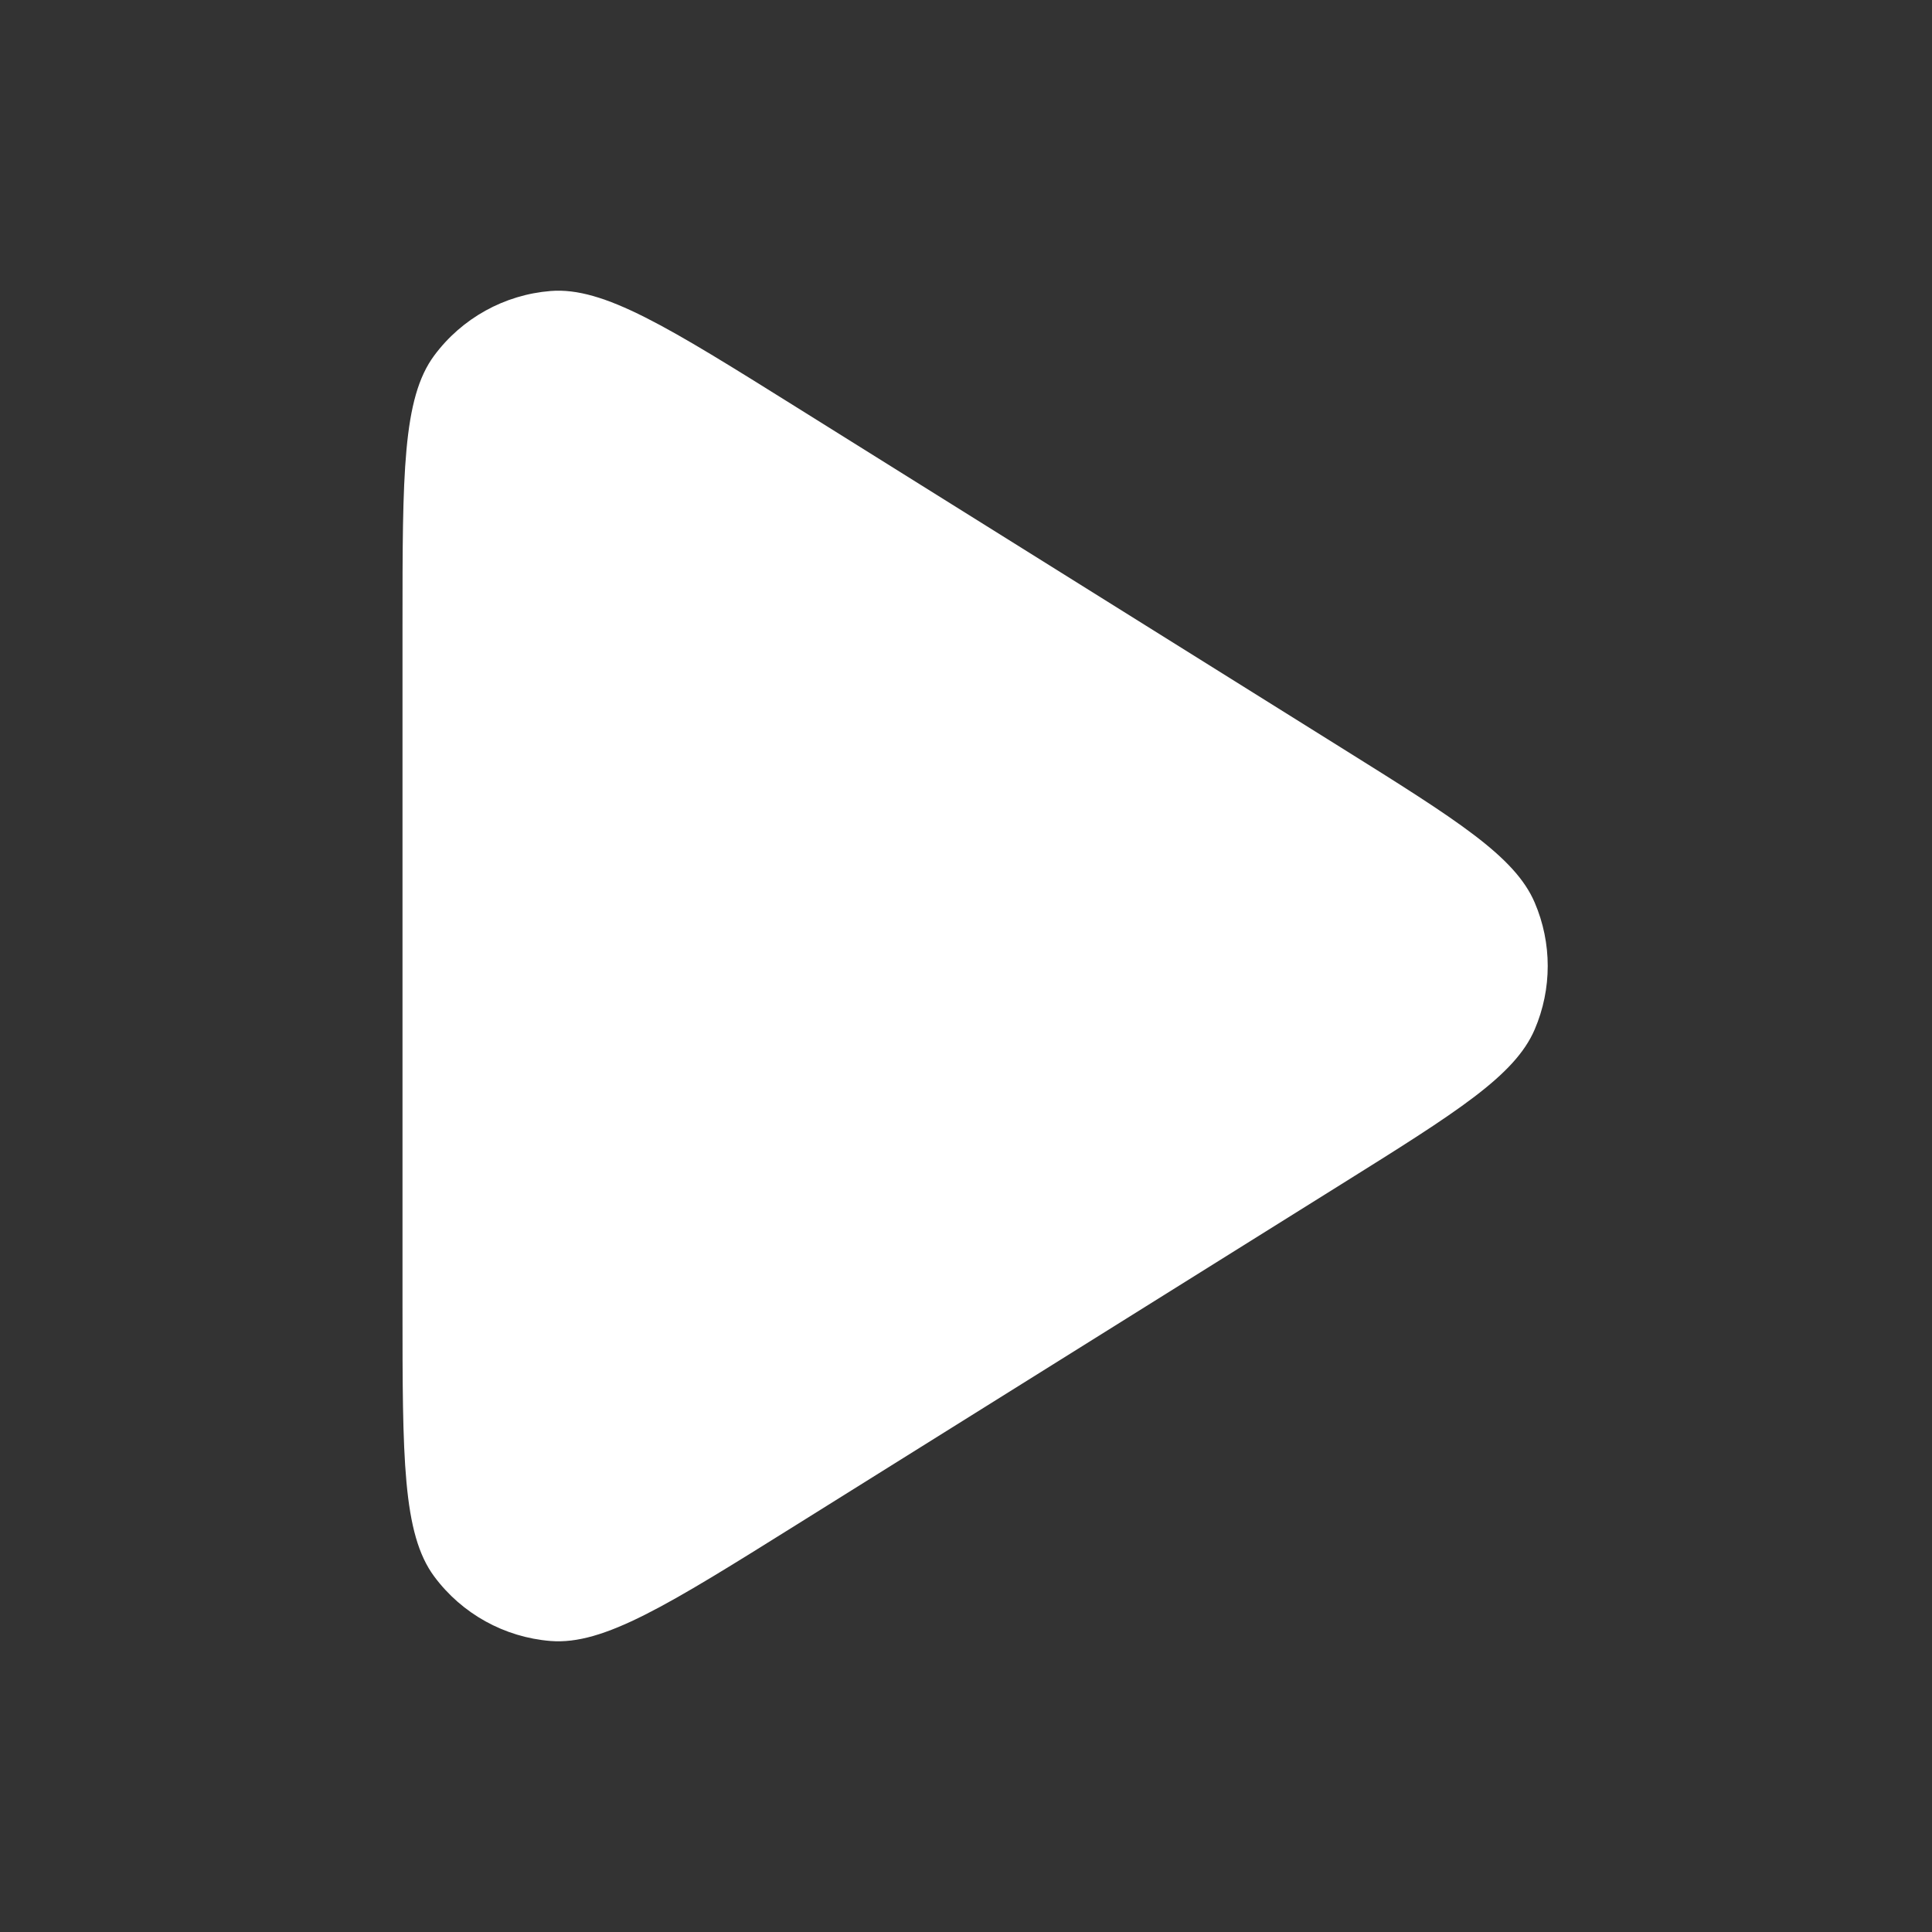 <?xml version="1.0" encoding="UTF-8"?> <svg xmlns="http://www.w3.org/2000/svg" width="800" height="800" viewBox="0 0 800 800" fill="none"><rect x="0" y="0" width="800" height="800" fill="#333333" stroke="none"/><path d="M555.273 309.546C603.267 339.54 627.26 354.536 635.49 373.74C642.677 390.506 642.677 409.49 635.49 426.26C627.26 445.46 603.267 460.456 555.273 490.453L329.867 631.333C276.602 664.623 249.969 681.27 227.991 679.5C208.834 677.96 191.273 668.23 179.813 652.8C166.667 635.1 166.667 603.693 166.667 540.88V259.119C166.667 196.306 166.667 164.9 179.813 147.199C191.273 131.77 208.834 122.037 227.991 120.496C249.969 118.73 276.602 135.375 329.867 168.666L555.273 309.546Z" fill="white"></path></svg> 